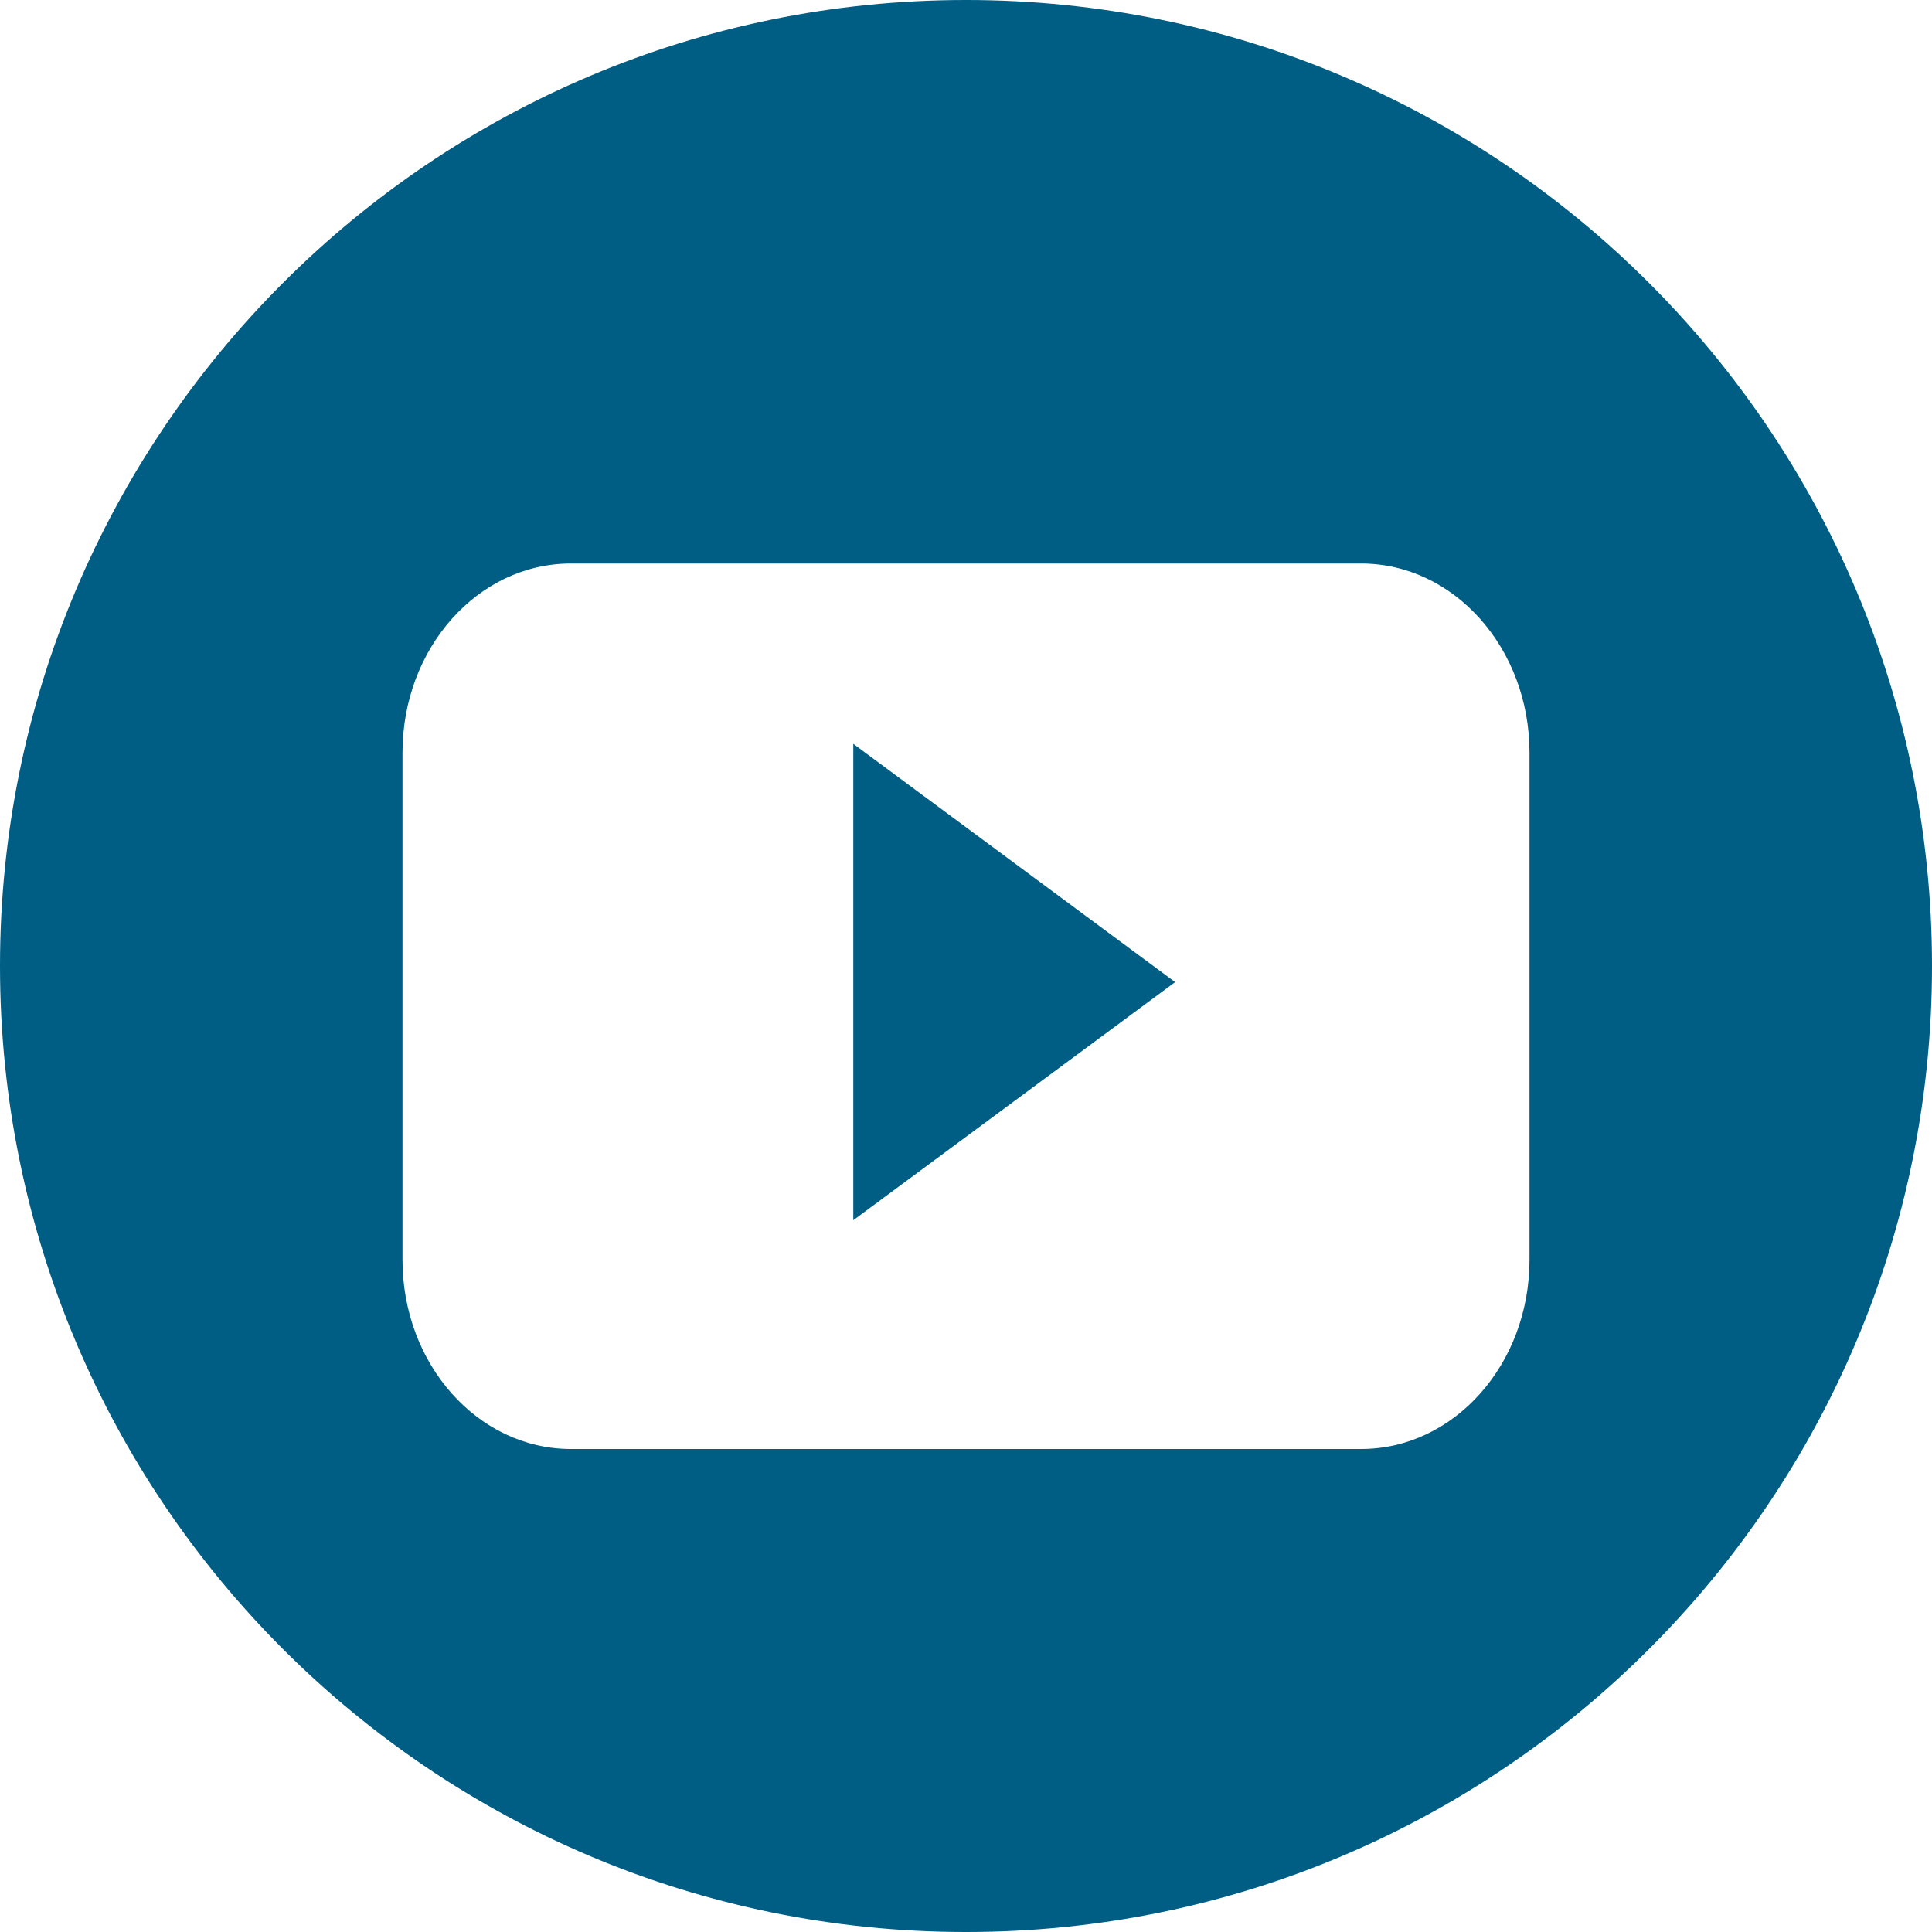 <svg xmlns="http://www.w3.org/2000/svg" width="24" height="24" viewBox="0 0 24 24">
    <path fill="#005E85" fill-rule="nonzero" d="M12 24C5.373 24 0 18.627 0 12S5.373 0 12 0s12 5.373 12 12-5.373 12-12 12zm7-14.65C19 8.052 18.063 7 16.908 7H7.092C5.936 7 5 8.052 5 9.35v6.3C5 16.948 5.937 18 7.092 18h9.816C18.063 18 19 16.948 19 15.65v-6.3zm-8.4 5.808V9.24l3.998 2.96-3.998 2.958z"/>
</svg>
